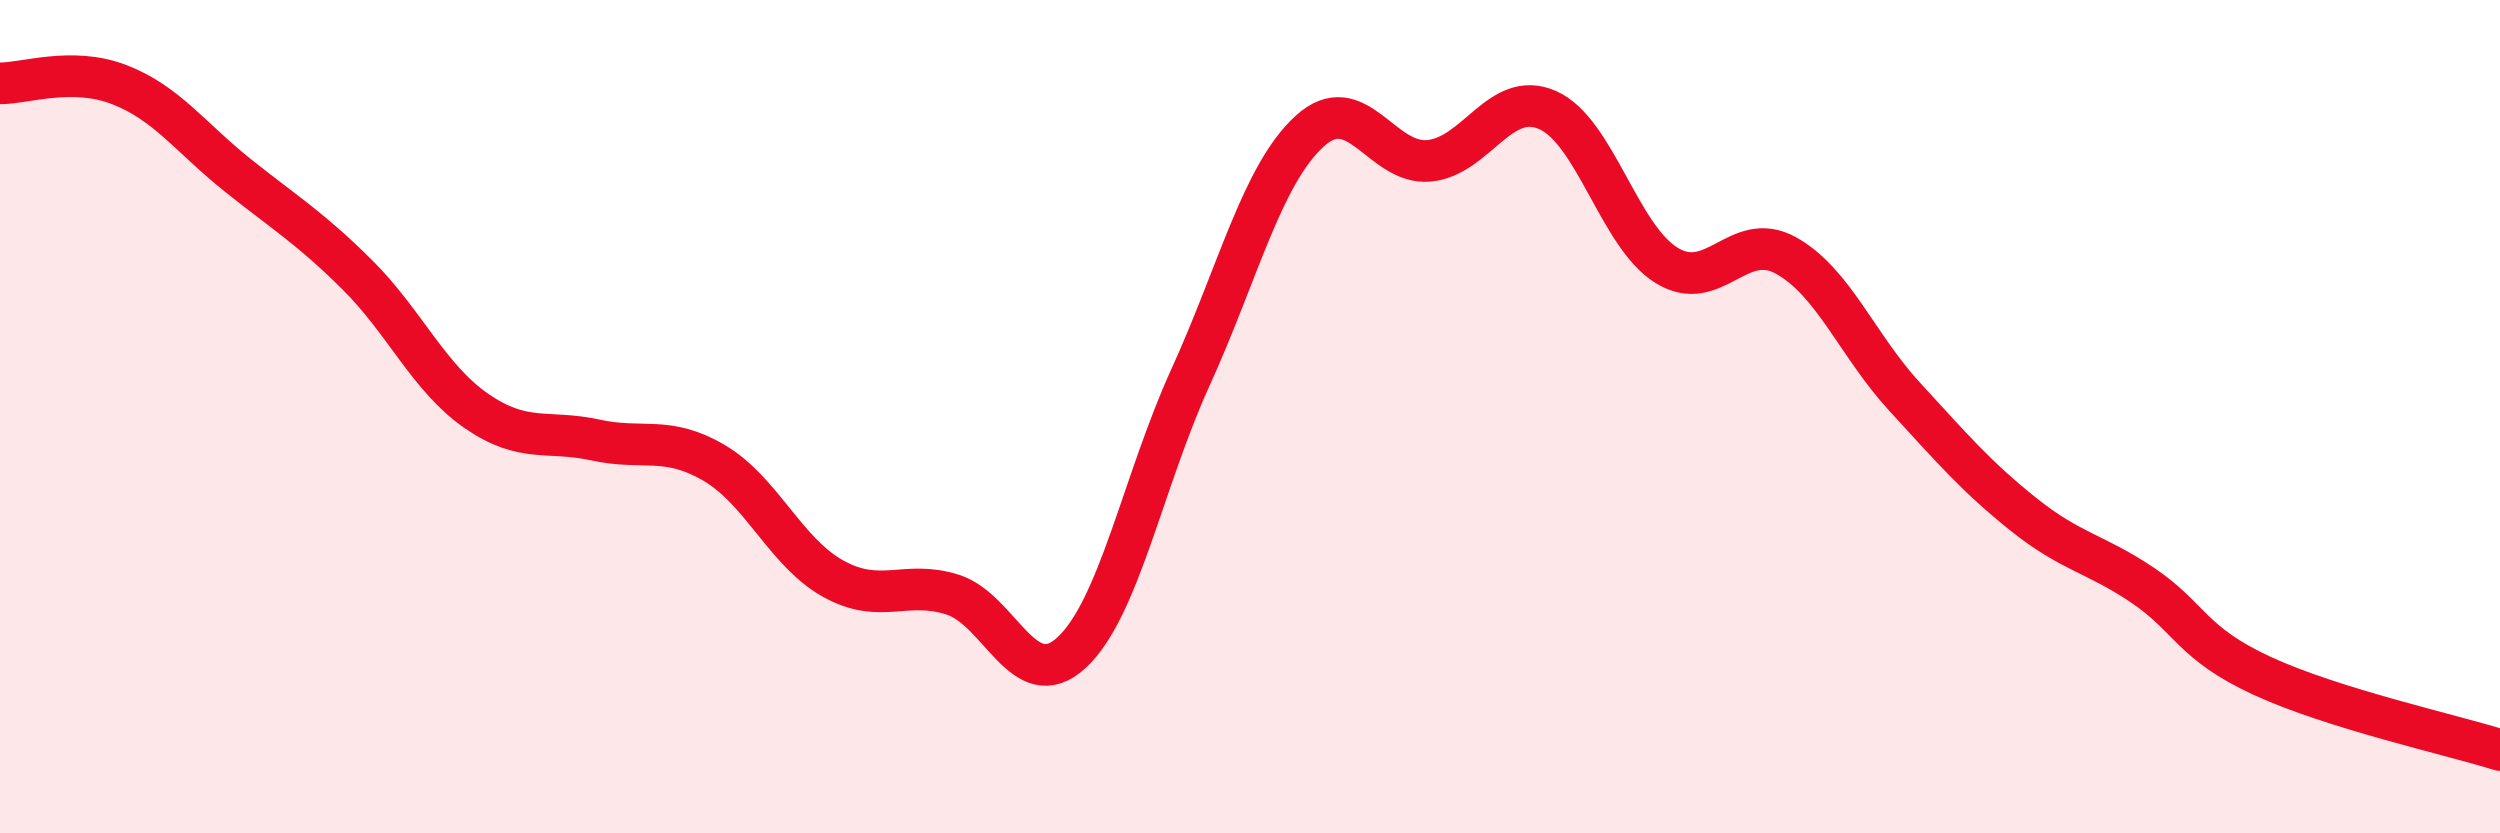 
    <svg width="60" height="20" viewBox="0 0 60 20" xmlns="http://www.w3.org/2000/svg">
      <path
        d="M 0,2 C 0.57,2.01 1.72,1.59 2.86,2.03 C 4,2.47 4.57,3.3 5.71,4.21 C 6.85,5.12 7.43,5.46 8.57,6.59 C 9.71,7.72 10.29,9.07 11.43,9.86 C 12.57,10.65 13.15,10.31 14.29,10.56 C 15.43,10.81 16,10.44 17.14,11.11 C 18.28,11.78 18.86,13.26 20,13.89 C 21.14,14.52 21.72,13.91 22.86,14.27 C 24,14.63 24.57,16.71 25.71,15.67 C 26.85,14.63 27.43,11.56 28.57,9.06 C 29.71,6.56 30.29,4.19 31.43,3.15 C 32.57,2.11 33.15,3.96 34.29,3.86 C 35.43,3.76 36,2.14 37.14,2.64 C 38.28,3.14 38.86,5.67 40,6.37 C 41.14,7.07 41.72,5.5 42.86,6.13 C 44,6.76 44.57,8.28 45.71,9.52 C 46.85,10.76 47.43,11.44 48.57,12.35 C 49.71,13.26 50.29,13.28 51.43,14.05 C 52.57,14.82 52.58,15.43 54.29,16.22 C 56,17.01 58.86,17.64 60,18L60 20L0 20Z"
        fill="#EB0A25"
        opacity="0.1"
        stroke-linecap="round"
        stroke-linejoin="round"
      />
      <path
        d="M 0,2 C 0.57,2.01 1.72,1.59 2.86,2.03 C 4,2.47 4.57,3.3 5.71,4.21 C 6.85,5.12 7.43,5.46 8.57,6.59 C 9.71,7.72 10.29,9.07 11.43,9.86 C 12.57,10.65 13.15,10.31 14.29,10.56 C 15.43,10.81 16,10.44 17.14,11.11 C 18.28,11.78 18.86,13.26 20,13.89 C 21.14,14.52 21.72,13.91 22.86,14.27 C 24,14.63 24.57,16.71 25.71,15.67 C 26.85,14.63 27.43,11.56 28.57,9.06 C 29.71,6.56 30.29,4.19 31.43,3.15 C 32.57,2.11 33.15,3.96 34.29,3.86 C 35.43,3.76 36,2.14 37.14,2.64 C 38.28,3.14 38.86,5.67 40,6.37 C 41.14,7.07 41.72,5.5 42.86,6.13 C 44,6.76 44.57,8.28 45.71,9.52 C 46.85,10.76 47.43,11.44 48.57,12.35 C 49.71,13.26 50.29,13.28 51.43,14.05 C 52.57,14.82 52.58,15.43 54.29,16.22 C 56,17.01 58.86,17.64 60,18"
        stroke="#EB0A25"
        stroke-width="1"
        fill="none"
        stroke-linecap="round"
        stroke-linejoin="round"
      />
    </svg>
  